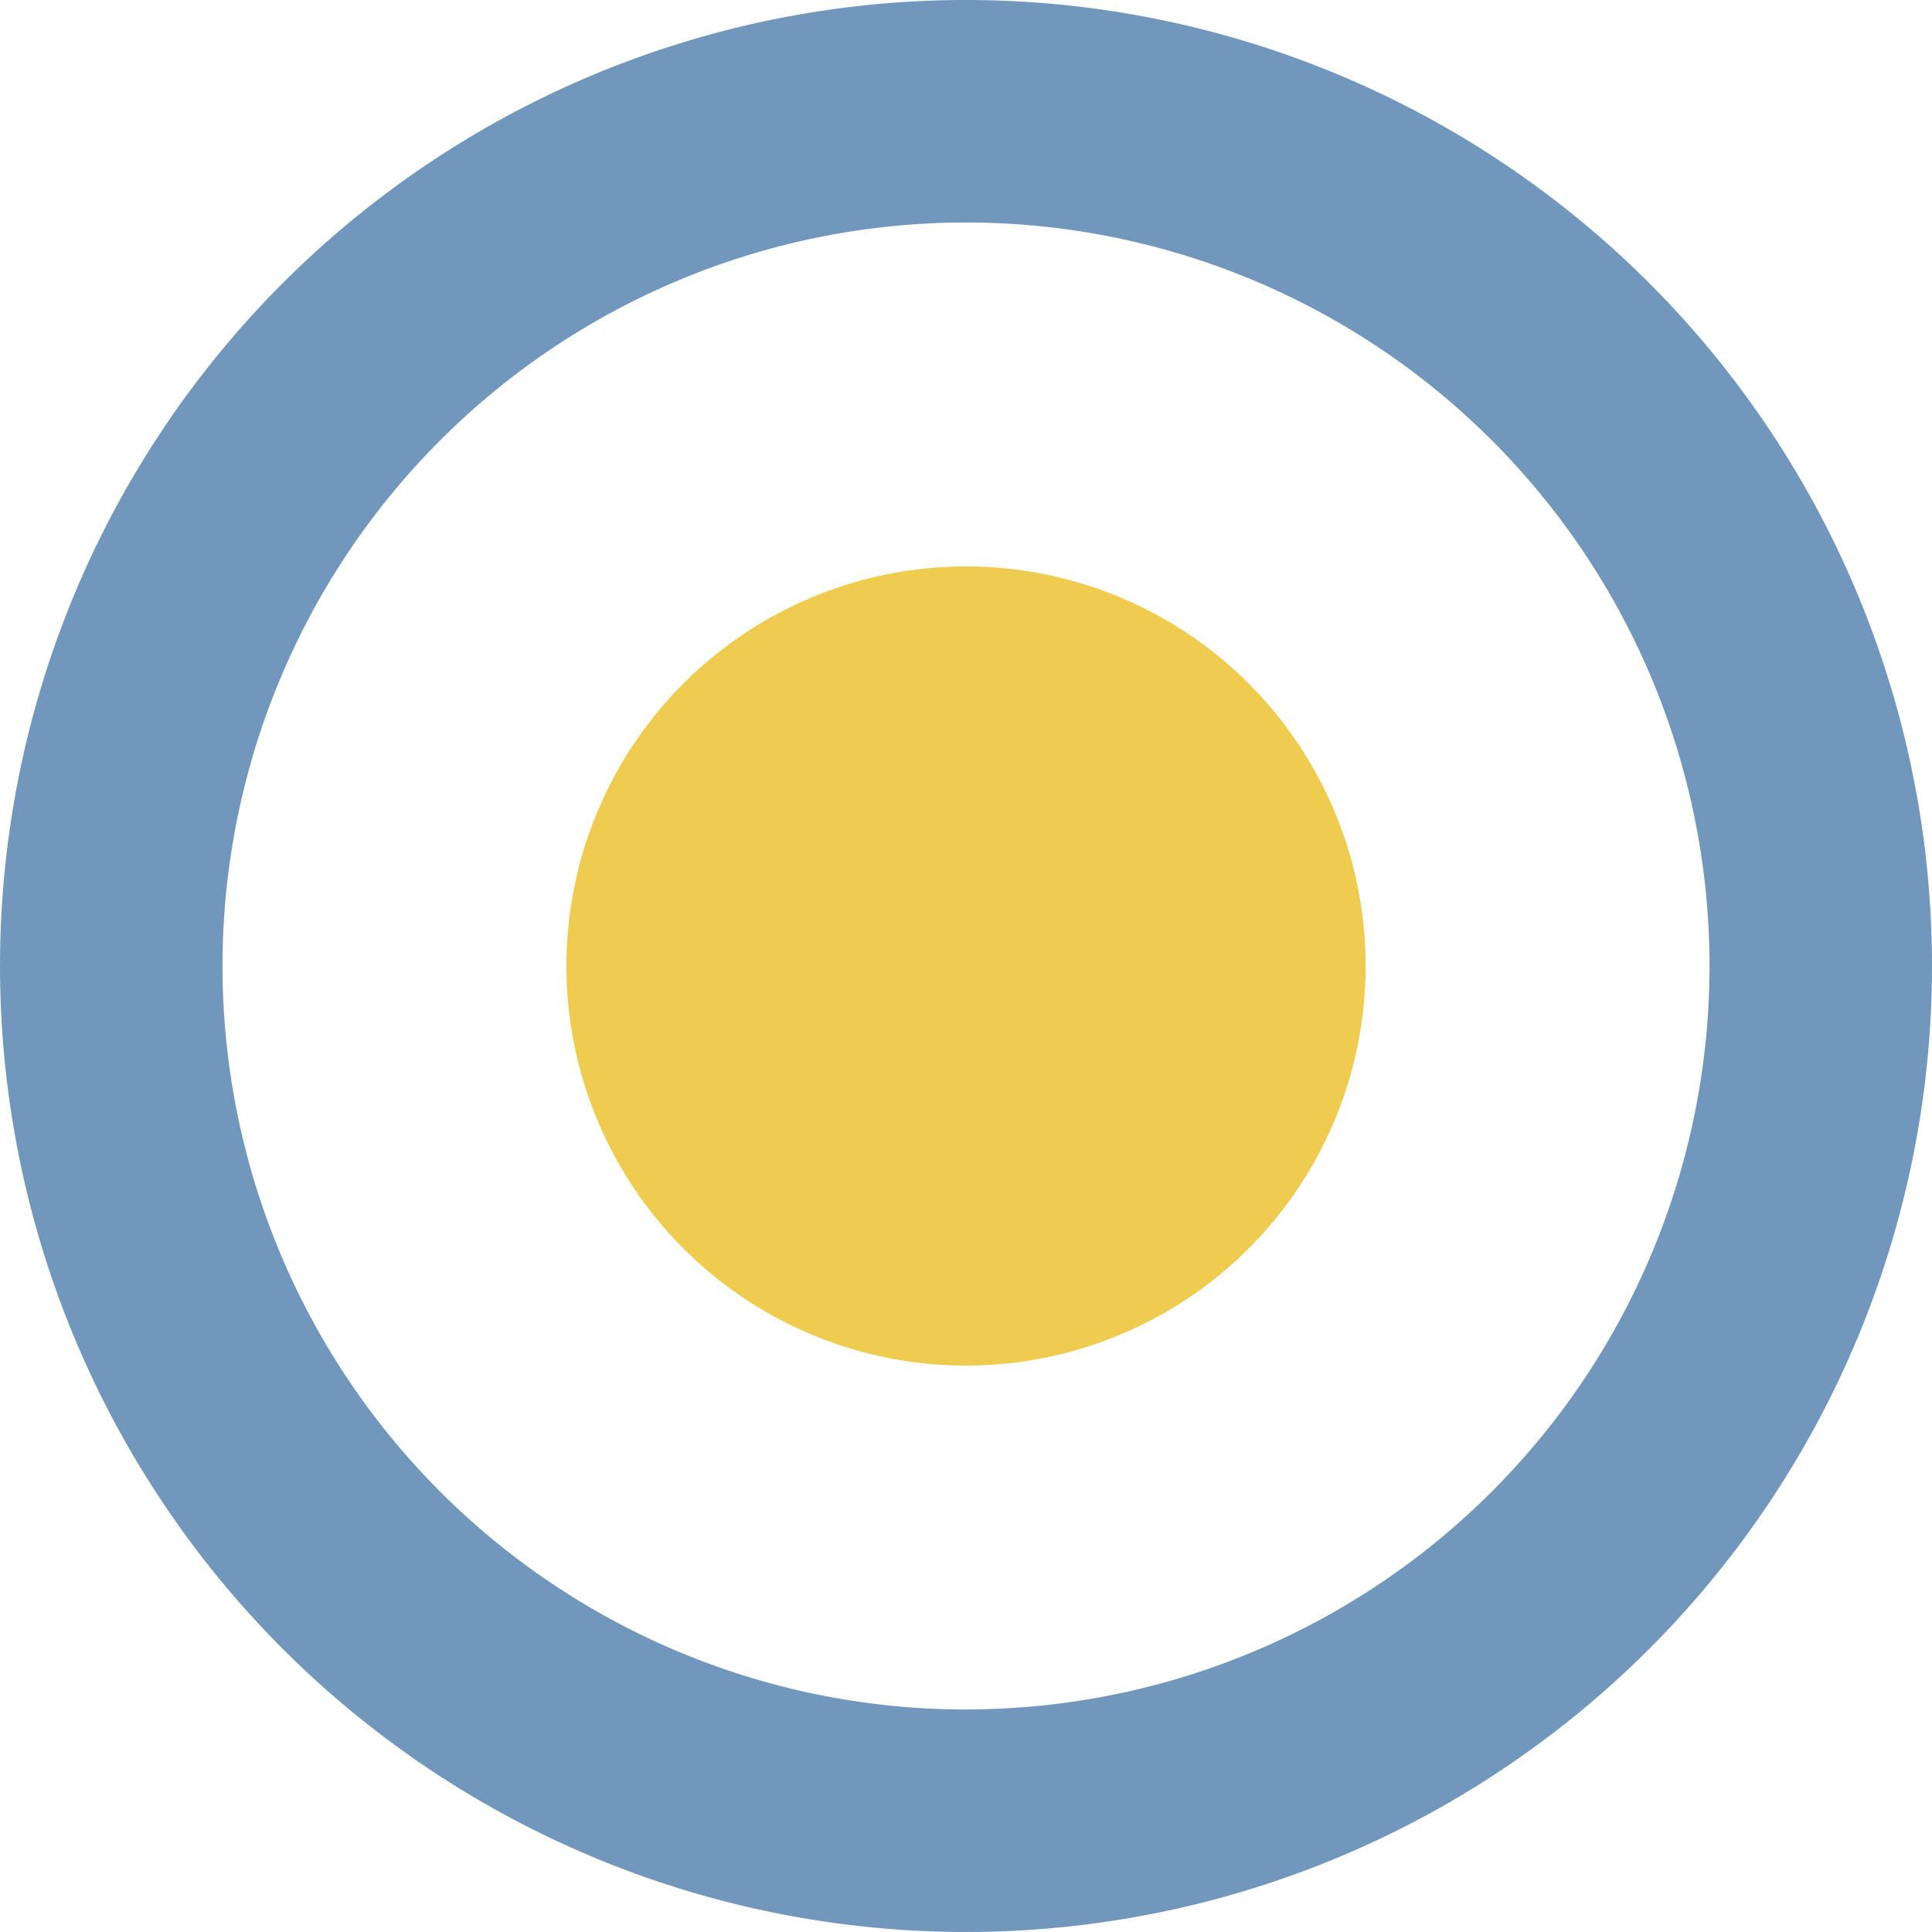 <svg xmlns="http://www.w3.org/2000/svg" xmlns:xlink="http://www.w3.org/1999/xlink" width="132.511" height="132.511" viewBox="0 0 132.511 132.511">
  <defs>
    <clipPath id="clip-path">
      <rect id="長方形_116" data-name="長方形 116" width="132.511" height="132.511" fill="none"/>
    </clipPath>
  </defs>
  <g id="二重丸" transform="translate(-20 -5)">
    <g id="グループ_96" data-name="グループ 96" transform="translate(20 5)" clip-path="url(#clip-path)">
      <path id="パス_1004" data-name="パス 1004" d="M66.257,0a66.255,66.255,0,1,0,66.254,66.258A66.254,66.254,0,0,0,66.257,0m0,117.251a50.995,50.995,0,1,1,50.994-51v0a50.993,50.993,0,0,1-50.994,50.994" transform="translate(0 0)" fill="#7198bc"/>
      <path id="パス_1005" data-name="パス 1005" d="M65.819,93.225A27.407,27.407,0,1,1,93.226,65.817h0A27.407,27.407,0,0,1,65.819,93.225" transform="translate(0.438 0.438)" fill="#efcb50"/>
    </g>
  </g>
</svg>
